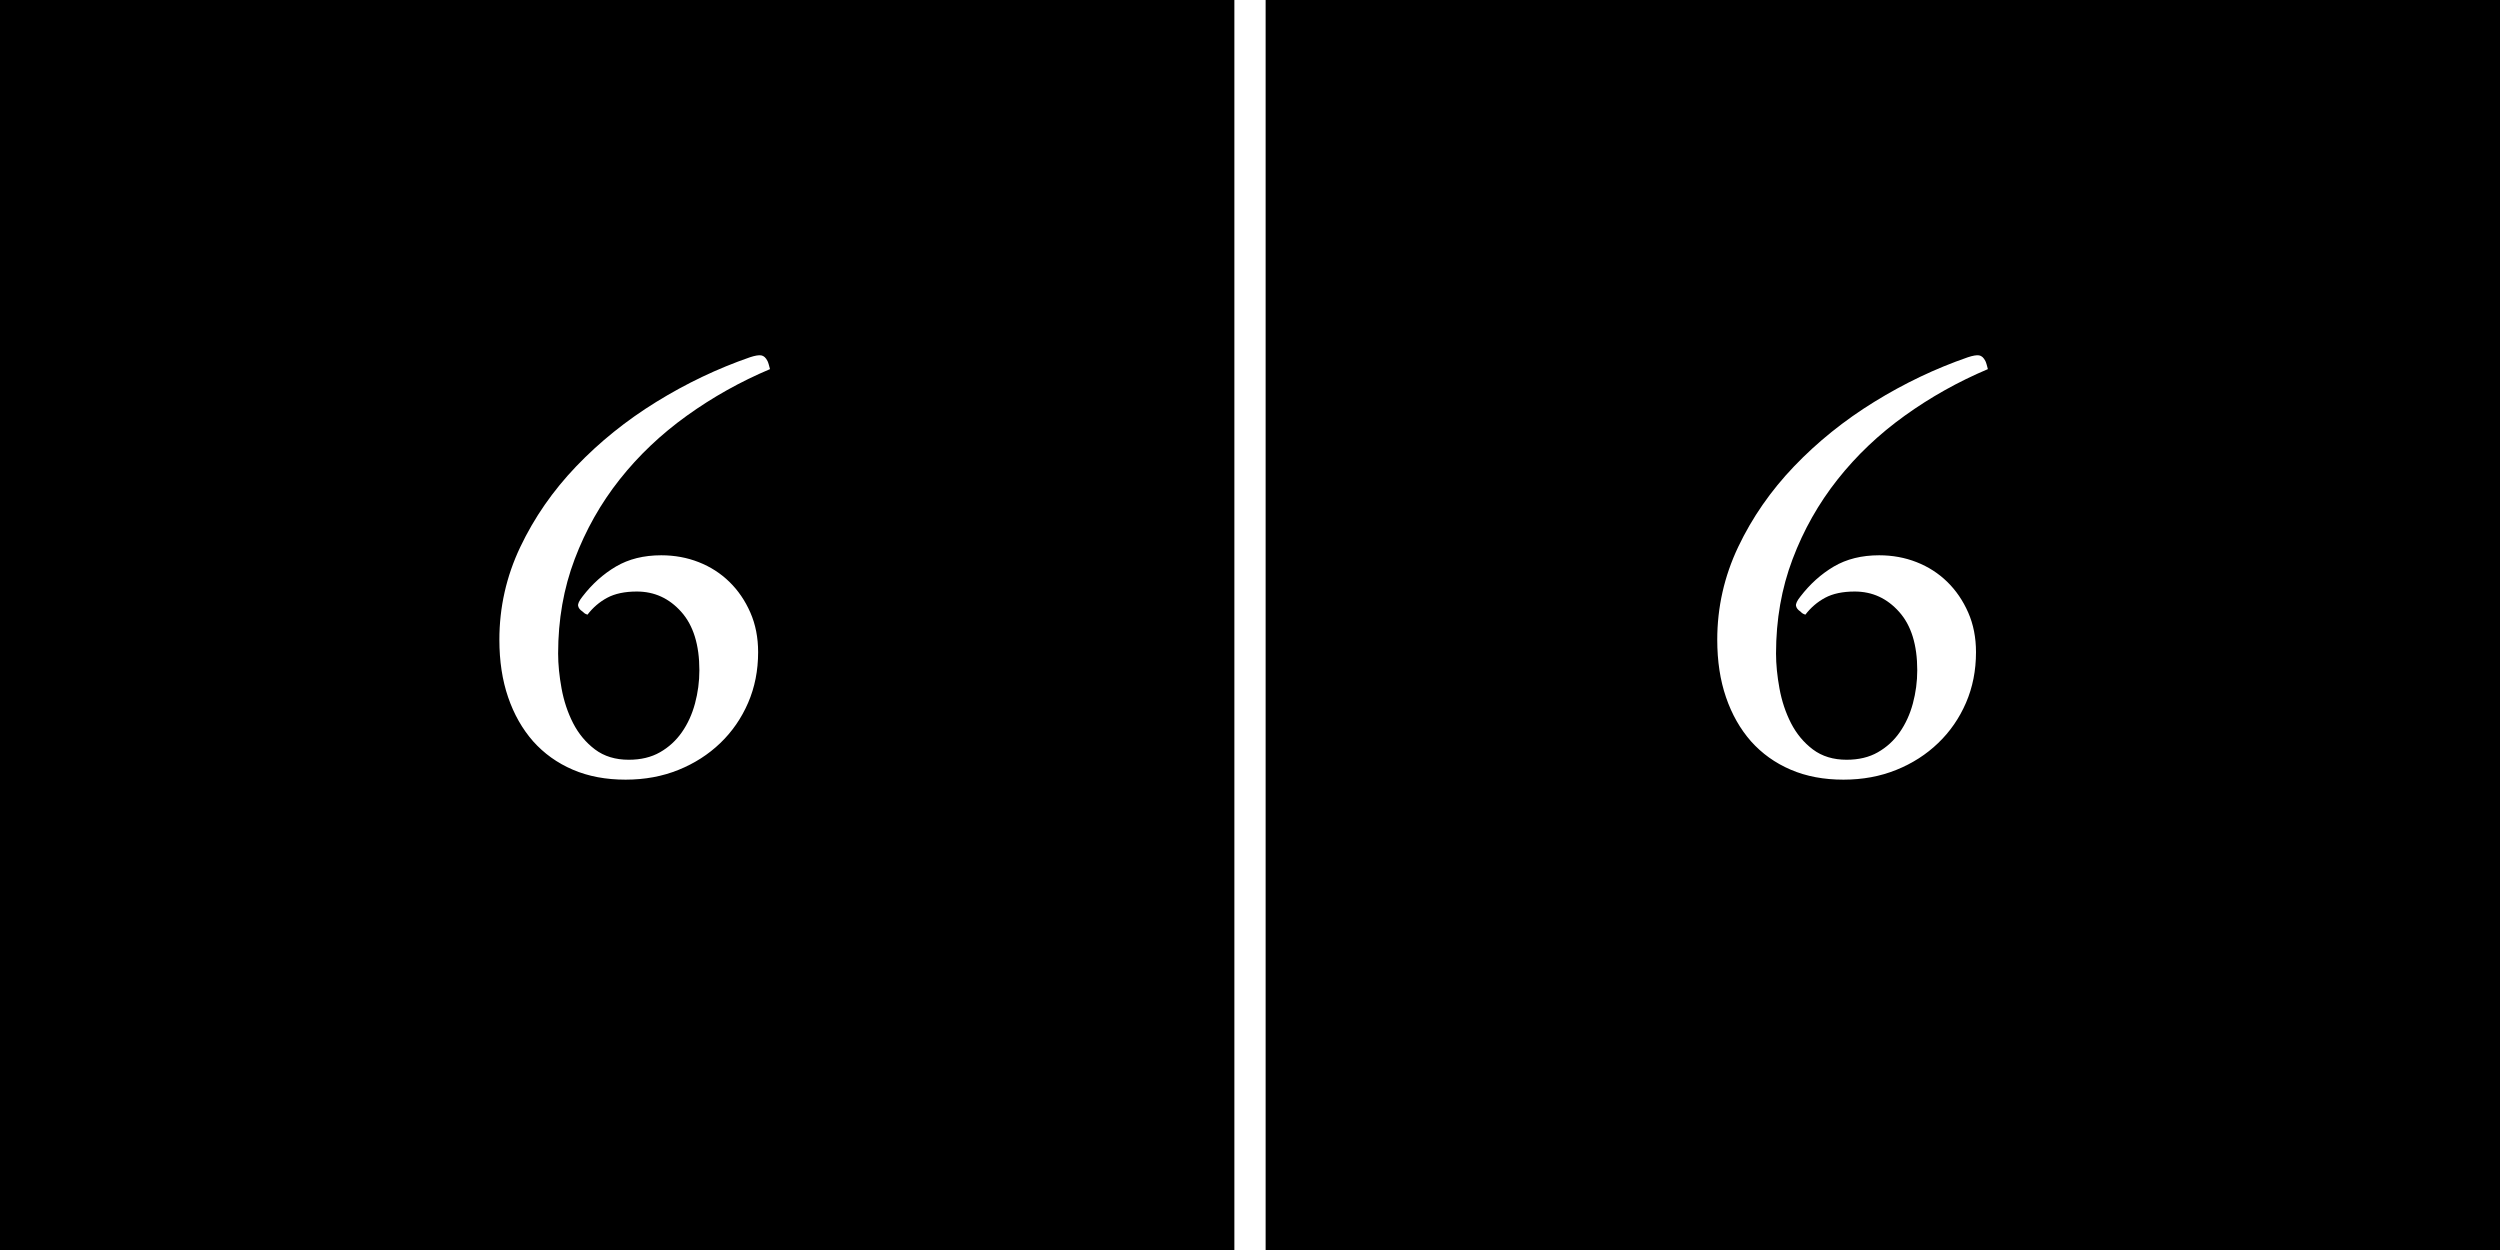 <?xml version="1.0" encoding="utf-8"?>
<!-- Generator: Adobe Illustrator 15.0.0, SVG Export Plug-In . SVG Version: 6.00 Build 0)  -->
<!DOCTYPE svg PUBLIC "-//W3C//DTD SVG 1.1//EN" "http://www.w3.org/Graphics/SVG/1.1/DTD/svg11.dtd">
<svg version="1.1" id="レイヤー_1" xmlns="http://www.w3.org/2000/svg" xmlns:xlink="http://www.w3.org/1999/xlink" x="0px"
	 y="0px" width="80px" height="40px" viewBox="0 0 80 40" enable-background="new 0 0 80 40" xml:space="preserve">
<rect width="80" height="40"/>
<line fill="none" stroke="#FFFFFF" stroke-miterlimit="10" x1="40" y1="0" x2="40" y2="40"/>
<path fill="#FFFFFF" d="M24.64,11.812c-0.947,0.4-1.833,0.896-2.66,1.49c-0.827,0.594-1.543,1.273-2.15,2.04
	c-0.607,0.767-1.087,1.617-1.44,2.55c-0.354,0.934-0.53,1.94-0.53,3.02c0,0.348,0.037,0.721,0.11,1.119
	c0.073,0.4,0.196,0.771,0.37,1.111c0.174,0.338,0.407,0.619,0.7,0.84c0.293,0.22,0.653,0.33,1.08,0.33c0.387,0,0.72-0.08,1-0.24
	c0.28-0.16,0.513-0.373,0.7-0.641s0.326-0.572,0.42-0.92c0.093-0.348,0.14-0.699,0.14-1.062c0-0.812-0.193-1.437-0.58-1.87
	c-0.387-0.434-0.86-0.65-1.42-0.65c-0.387,0-0.703,0.067-0.95,0.2c-0.247,0.133-0.457,0.313-0.63,0.54
	c-0.04-0.013-0.07-0.027-0.09-0.04c-0.02-0.013-0.043-0.033-0.07-0.06c-0.08-0.053-0.127-0.113-0.14-0.18
	c-0.013-0.066,0.033-0.167,0.14-0.3c0.307-0.4,0.663-0.72,1.07-0.96c0.407-0.24,0.89-0.36,1.45-0.36c0.426,0,0.827,0.073,1.2,0.22
	c0.374,0.147,0.7,0.357,0.98,0.63c0.28,0.273,0.503,0.6,0.67,0.98s0.25,0.804,0.25,1.27c0,0.587-0.107,1.127-0.32,1.62
	c-0.213,0.492-0.51,0.924-0.89,1.289c-0.38,0.365-0.827,0.652-1.34,0.859s-1.077,0.312-1.69,0.312c-0.627,0-1.19-0.104-1.69-0.319
	c-0.5-0.214-0.923-0.52-1.27-0.908c-0.347-0.396-0.613-0.863-0.8-1.41c-0.188-0.547-0.28-1.16-0.28-1.84
	c0-1.04,0.223-2.03,0.67-2.97c0.447-0.94,1.043-1.8,1.79-2.58c0.747-0.78,1.6-1.467,2.56-2.06c0.96-0.593,1.96-1.07,3-1.43
	c0.16-0.053,0.28-0.073,0.36-0.06c0.08,0.014,0.147,0.074,0.2,0.18c0.013,0.027,0.026,0.062,0.04,0.11
	C24.613,11.709,24.626,11.759,24.64,11.812z"/>
<path fill="#FFFFFF" d="M63.612,11.812c-0.947,0.4-1.833,0.896-2.66,1.49c-0.827,0.594-1.543,1.273-2.149,2.04
	c-0.607,0.767-1.088,1.617-1.44,2.55c-0.354,0.934-0.53,1.94-0.53,3.02c0,0.348,0.037,0.721,0.11,1.119
	c0.073,0.4,0.196,0.771,0.37,1.111c0.174,0.338,0.406,0.619,0.699,0.84c0.293,0.22,0.653,0.33,1.08,0.33c0.387,0,0.721-0.08,1-0.24
	c0.28-0.16,0.514-0.373,0.7-0.641s0.326-0.572,0.42-0.92c0.093-0.348,0.14-0.699,0.14-1.062c0-0.812-0.192-1.437-0.58-1.87
	c-0.387-0.434-0.859-0.65-1.42-0.65c-0.387,0-0.702,0.067-0.949,0.2c-0.247,0.133-0.457,0.313-0.631,0.54
	c-0.039-0.013-0.069-0.027-0.09-0.04c-0.02-0.013-0.043-0.033-0.069-0.06c-0.08-0.053-0.127-0.113-0.14-0.18
	c-0.014-0.066,0.033-0.167,0.14-0.3c0.307-0.4,0.663-0.72,1.069-0.96c0.408-0.24,0.891-0.36,1.451-0.36
	c0.426,0,0.826,0.073,1.199,0.22c0.374,0.147,0.7,0.357,0.98,0.63c0.279,0.273,0.503,0.6,0.67,0.98s0.25,0.804,0.25,1.27
	c0,0.587-0.107,1.127-0.32,1.62c-0.213,0.492-0.51,0.924-0.891,1.289c-0.379,0.365-0.826,0.652-1.34,0.859
	c-0.513,0.207-1.076,0.312-1.689,0.312c-0.627,0-1.189-0.104-1.689-0.319c-0.5-0.214-0.924-0.52-1.271-0.908
	c-0.347-0.396-0.613-0.863-0.8-1.41c-0.188-0.547-0.28-1.16-0.28-1.84c0-1.04,0.224-2.03,0.67-2.97c0.447-0.94,1.043-1.8,1.79-2.58
	c0.747-0.78,1.6-1.467,2.561-2.06c0.959-0.593,1.959-1.07,3-1.43c0.16-0.053,0.279-0.073,0.359-0.06
	c0.08,0.014,0.146,0.074,0.2,0.18c0.013,0.027,0.026,0.062,0.04,0.11C63.585,11.709,63.598,11.759,63.612,11.812z"/>
</svg>
